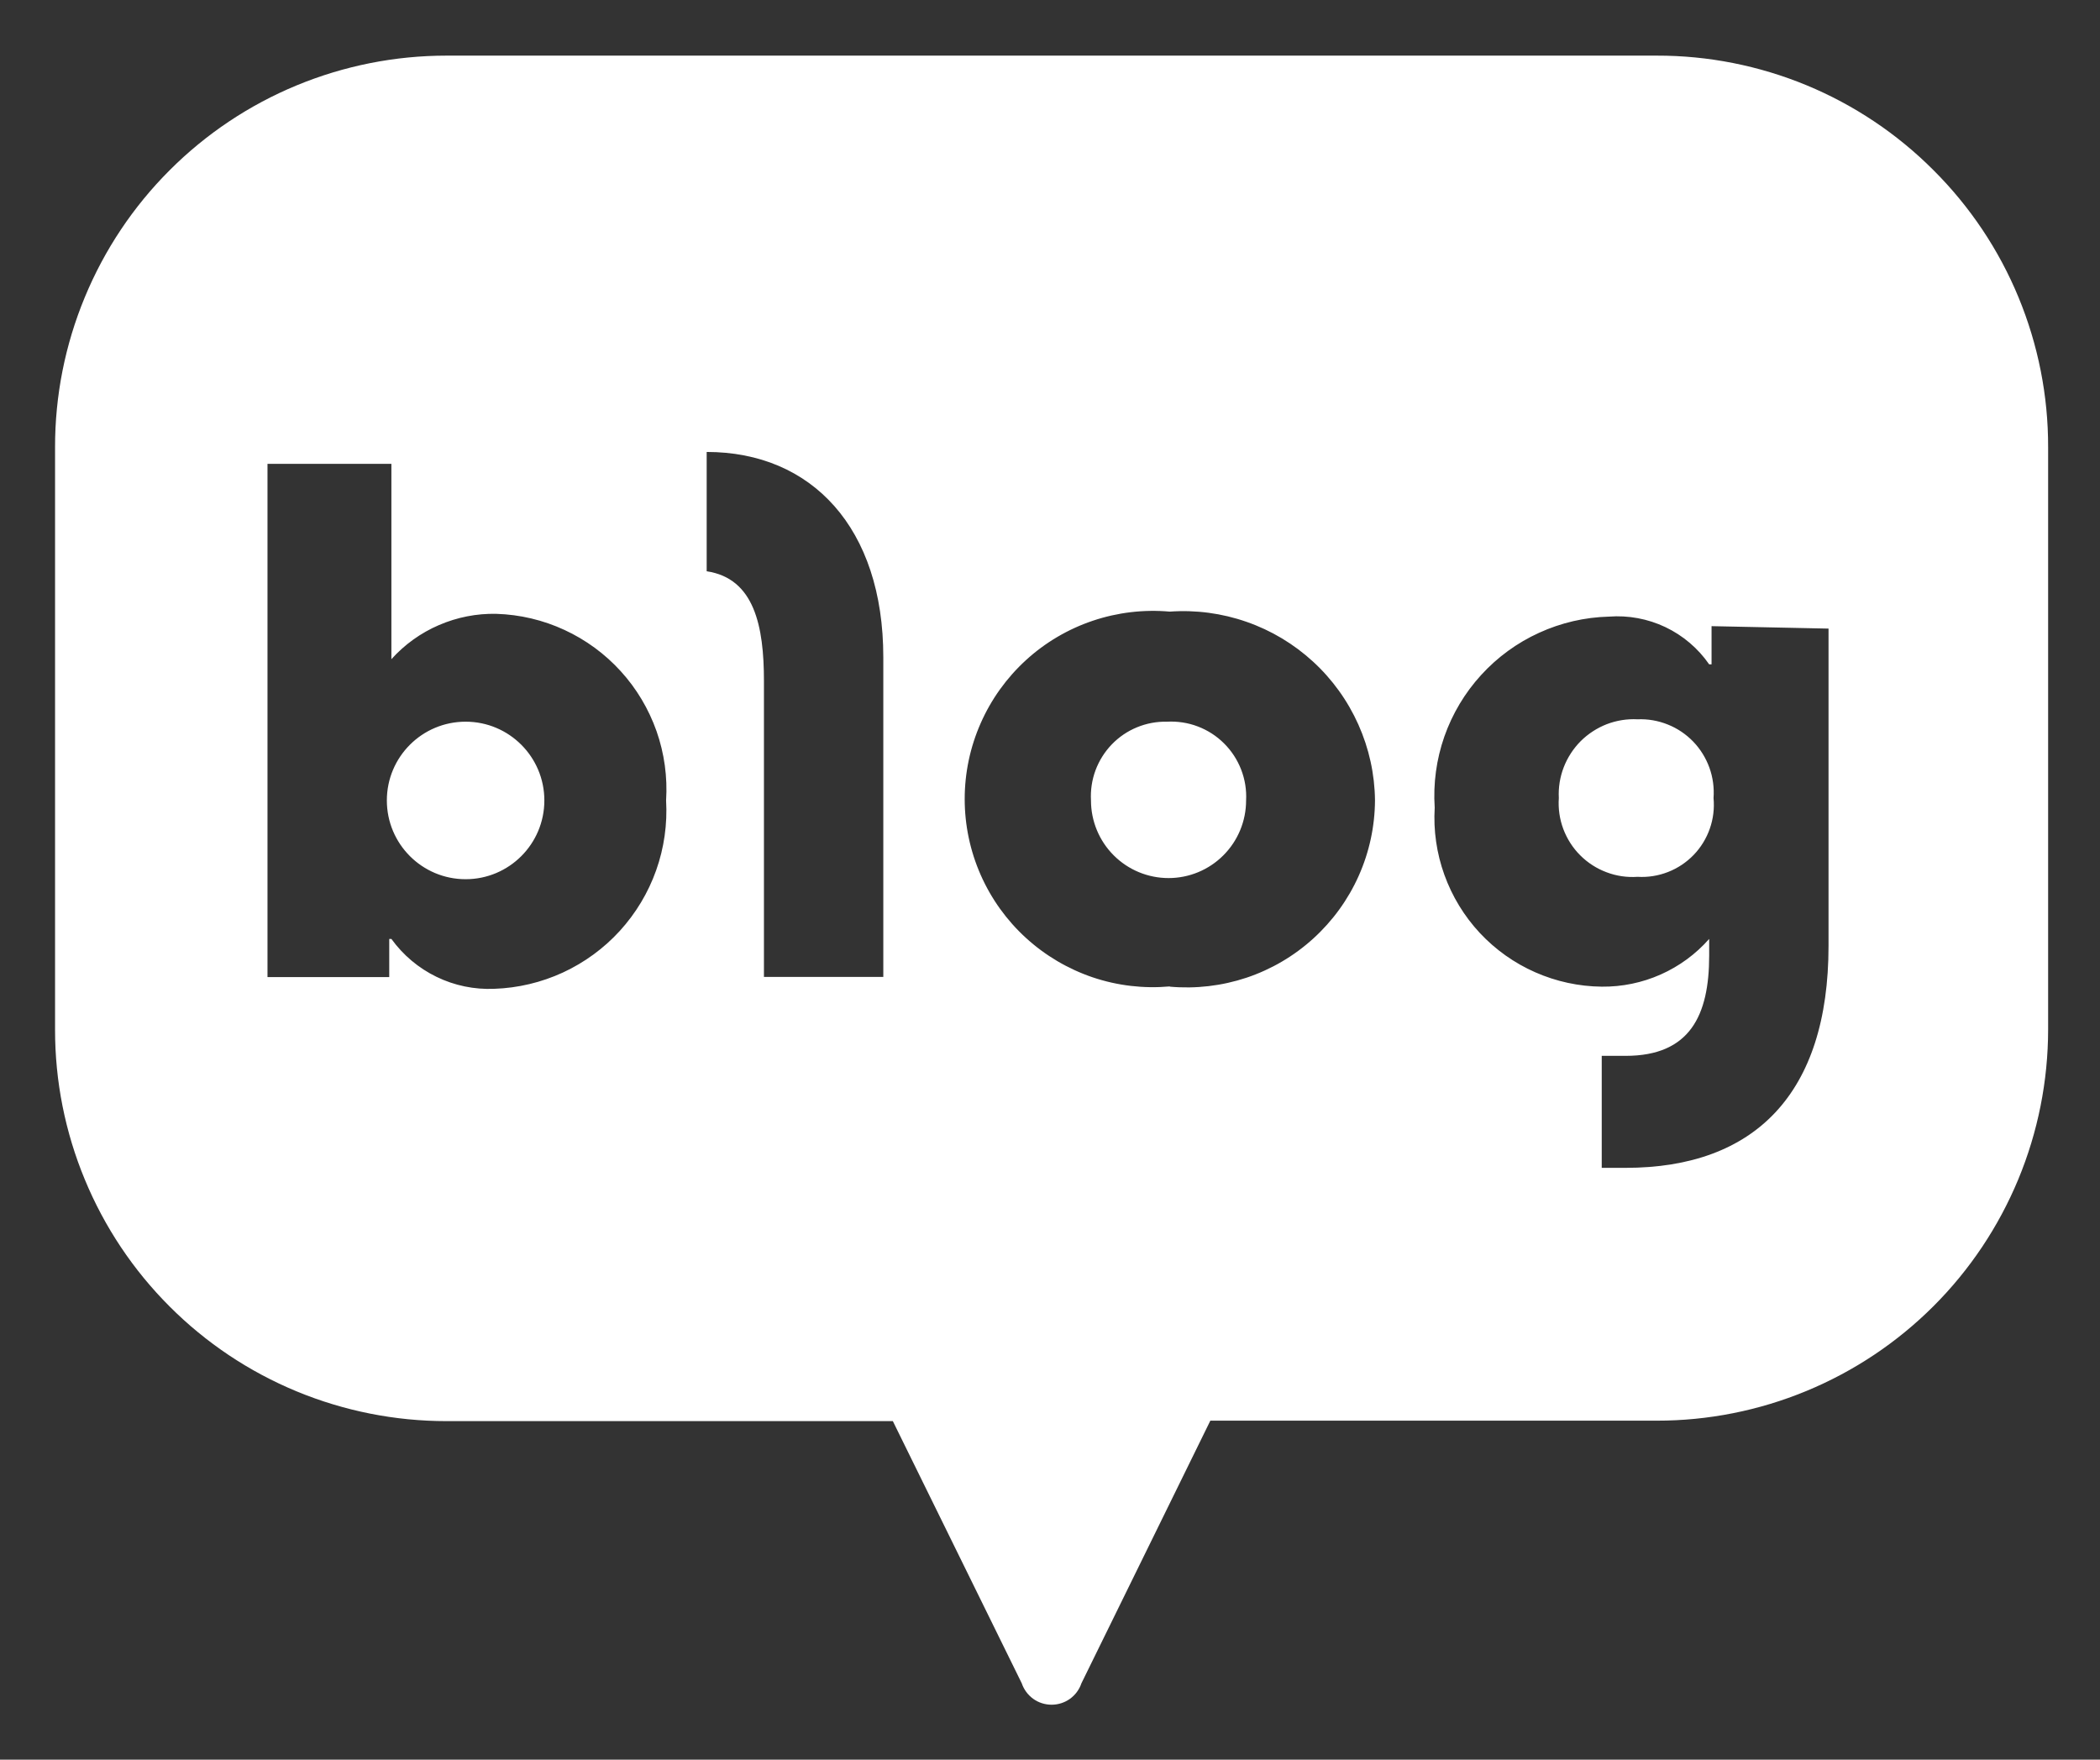 <svg width="37" height="31" viewBox="0 0 37 31" fill="none" xmlns="http://www.w3.org/2000/svg">
<rect x="0" y="0" width="37" height="31" fill="#333333" stroke="none"/>
<path fill-rule="evenodd" clip-rule="evenodd" d="M31.83 1.502C32.667 1.849 33.427 2.357 34.067 2.999C34.709 3.639 35.218 4.399 35.564 5.237C35.91 6.074 36.088 6.971 36.086 7.877V18.139C36.085 19.044 35.907 19.94 35.56 20.777C35.213 21.613 34.705 22.373 34.065 23.012C33.424 23.652 32.664 24.159 31.827 24.505C30.991 24.851 30.094 25.029 29.189 25.028H21.325L19.054 29.654C19.017 29.764 18.946 29.86 18.852 29.928C18.757 29.996 18.644 30.032 18.528 30.032C18.412 30.032 18.298 29.996 18.204 29.928C18.11 29.86 18.039 29.764 18.002 29.654L15.731 25.036H7.867C6.961 25.036 6.064 24.858 5.227 24.512C4.39 24.166 3.629 23.658 2.989 23.017C2.348 22.377 1.84 21.616 1.494 20.779C1.147 19.942 0.969 19.045 0.97 18.139V7.877C0.969 6.971 1.147 6.074 1.494 5.237C1.84 4.4 2.348 3.639 2.989 2.999C3.629 2.358 4.39 1.85 5.227 1.504C6.064 1.158 6.961 0.98 7.867 0.98H29.189C30.095 0.978 30.992 1.156 31.83 1.502ZM7.691 17.209C8.007 17.363 8.357 17.435 8.708 17.42C9.127 17.406 9.538 17.308 9.918 17.133C10.298 16.957 10.639 16.708 10.921 16.399C11.203 16.089 11.421 15.727 11.561 15.332C11.701 14.938 11.76 14.519 11.736 14.101C11.762 13.688 11.705 13.273 11.568 12.882C11.43 12.491 11.216 12.131 10.937 11.825C10.658 11.518 10.321 11.271 9.944 11.097C9.568 10.923 9.161 10.827 8.746 10.814C8.399 10.806 8.054 10.874 7.734 11.012C7.415 11.149 7.129 11.354 6.896 11.613V8.172H4.713V17.213H6.858V16.541H6.896C7.102 16.826 7.375 17.056 7.691 17.209ZM13.46 17.21H15.563V11.578C15.563 9.3 14.301 7.962 12.451 7.962V10.064C13.292 10.19 13.46 11.031 13.46 11.999V17.21ZM19.253 17.218C19.689 17.365 20.151 17.419 20.61 17.378V17.382C21.067 17.423 21.528 17.369 21.963 17.224C22.399 17.078 22.799 16.843 23.139 16.534C23.479 16.225 23.752 15.849 23.939 15.43C24.126 15.011 24.224 14.557 24.226 14.098C24.221 13.638 24.121 13.184 23.933 12.764C23.745 12.344 23.474 11.967 23.135 11.656C22.796 11.345 22.398 11.106 21.963 10.955C21.529 10.803 21.068 10.742 20.61 10.775C20.151 10.734 19.689 10.789 19.253 10.936C18.817 11.083 18.416 11.319 18.076 11.63C17.736 11.941 17.465 12.318 17.279 12.74C17.093 13.161 16.997 13.616 16.997 14.077C16.997 14.537 17.093 14.992 17.279 15.414C17.465 15.835 17.736 16.213 18.076 16.523C18.416 16.834 18.817 17.07 19.253 17.218ZM28.642 20.574C30.913 20.574 32.217 19.27 32.217 16.663V11.074L30.156 11.031V11.704H30.114C29.919 11.422 29.653 11.196 29.343 11.048C29.033 10.901 28.69 10.837 28.348 10.863C27.922 10.874 27.504 10.971 27.117 11.148C26.73 11.324 26.383 11.577 26.096 11.892C25.809 12.206 25.589 12.575 25.448 12.976C25.308 13.377 25.25 13.803 25.278 14.228C25.254 14.63 25.312 15.034 25.449 15.413C25.586 15.793 25.798 16.141 26.073 16.436C26.349 16.731 26.681 16.967 27.05 17.129C27.42 17.292 27.818 17.378 28.221 17.382C28.579 17.386 28.933 17.313 29.259 17.168C29.586 17.023 29.878 16.809 30.114 16.541V16.835C30.114 17.886 29.777 18.601 28.642 18.601H28.221V20.574H28.642ZM20.032 12.813C20.199 12.744 20.379 12.71 20.56 12.714C20.745 12.704 20.931 12.732 21.104 12.798C21.278 12.864 21.436 12.966 21.567 13.097C21.699 13.228 21.801 13.385 21.868 13.558C21.935 13.731 21.965 13.916 21.955 14.102C21.955 14.464 21.811 14.812 21.555 15.068C21.299 15.325 20.951 15.469 20.589 15.469C20.226 15.469 19.878 15.325 19.622 15.068C19.366 14.812 19.222 14.464 19.222 14.102C19.212 13.921 19.239 13.74 19.302 13.57C19.365 13.401 19.462 13.246 19.588 13.115C19.713 12.985 19.864 12.882 20.032 12.813ZM28.852 12.672C28.668 12.662 28.483 12.692 28.31 12.758C28.138 12.825 27.981 12.927 27.85 13.057C27.72 13.188 27.618 13.345 27.551 13.518C27.485 13.69 27.455 13.875 27.465 14.059C27.452 14.245 27.479 14.431 27.544 14.605C27.61 14.779 27.711 14.938 27.843 15.069C27.974 15.2 28.132 15.302 28.307 15.367C28.481 15.433 28.667 15.46 28.852 15.447C29.035 15.458 29.218 15.429 29.389 15.362C29.559 15.296 29.713 15.193 29.841 15.061C29.968 14.929 30.065 14.771 30.125 14.599C30.186 14.426 30.208 14.242 30.191 14.059C30.204 13.878 30.18 13.695 30.118 13.524C30.056 13.353 29.959 13.196 29.833 13.065C29.706 12.934 29.554 12.831 29.385 12.764C29.216 12.696 29.034 12.664 28.852 12.672ZM9.591 14.101C9.591 14.868 8.97 15.489 8.204 15.489C7.437 15.489 6.816 14.868 6.816 14.101C6.816 13.335 7.437 12.714 8.204 12.714C8.97 12.714 9.591 13.335 9.591 14.101Z" fill="white"/>
</svg>
